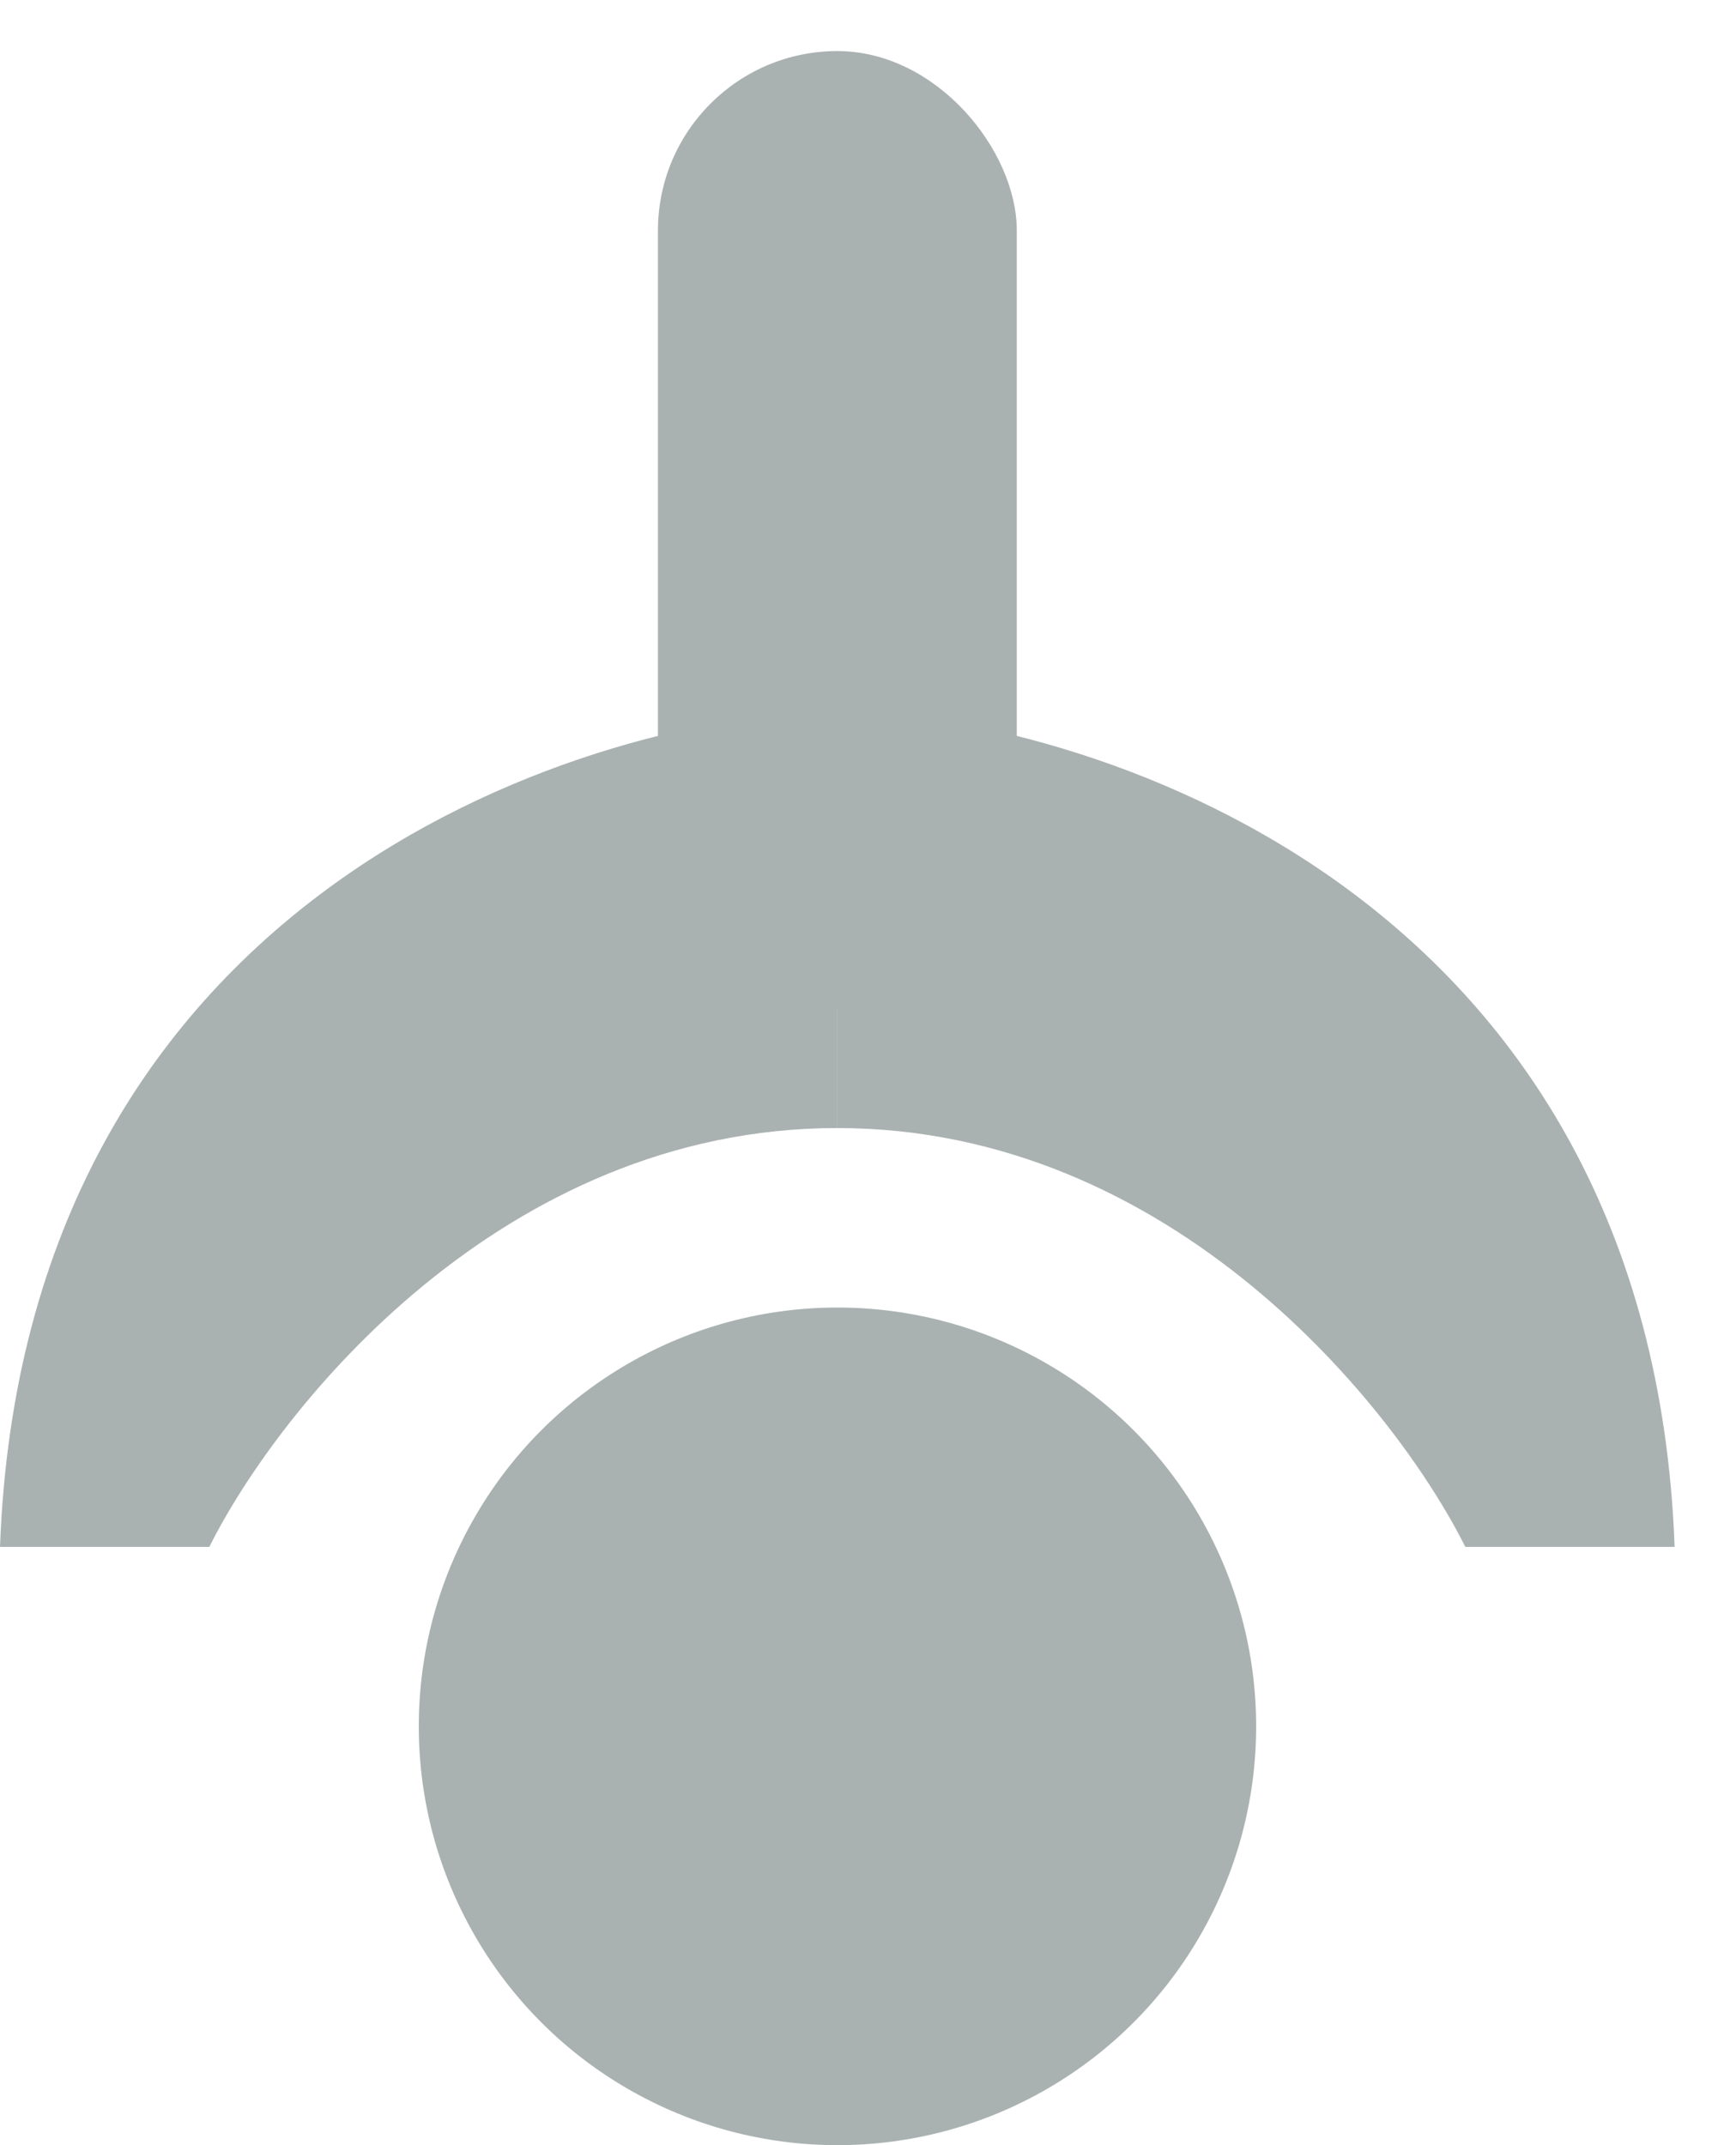 <svg width="17" height="21" viewBox="0 0 17 21" fill="none" xmlns="http://www.w3.org/2000/svg">
<path d="M2.05 15.143H0C0.234 8.817 5.564 7.04 8.2 6.943V11.043C4.92 11.043 2.733 13.776 2.05 15.143Z" fill="#AAB2B1"/>
<path d="M14.349 15.143H16.399C16.165 8.817 10.835 7.04 8.199 6.943V11.043C11.479 11.043 13.666 13.776 14.349 15.143Z" fill="#AAB2B1"/>
<rect x="6.443" y="0.5" width="3.514" height="9.371" rx="1.757" fill="#AAB2B1"/>
<circle cx="8.201" cy="16.9" r="4.1" fill="#AAB2B1"/>
</svg>
